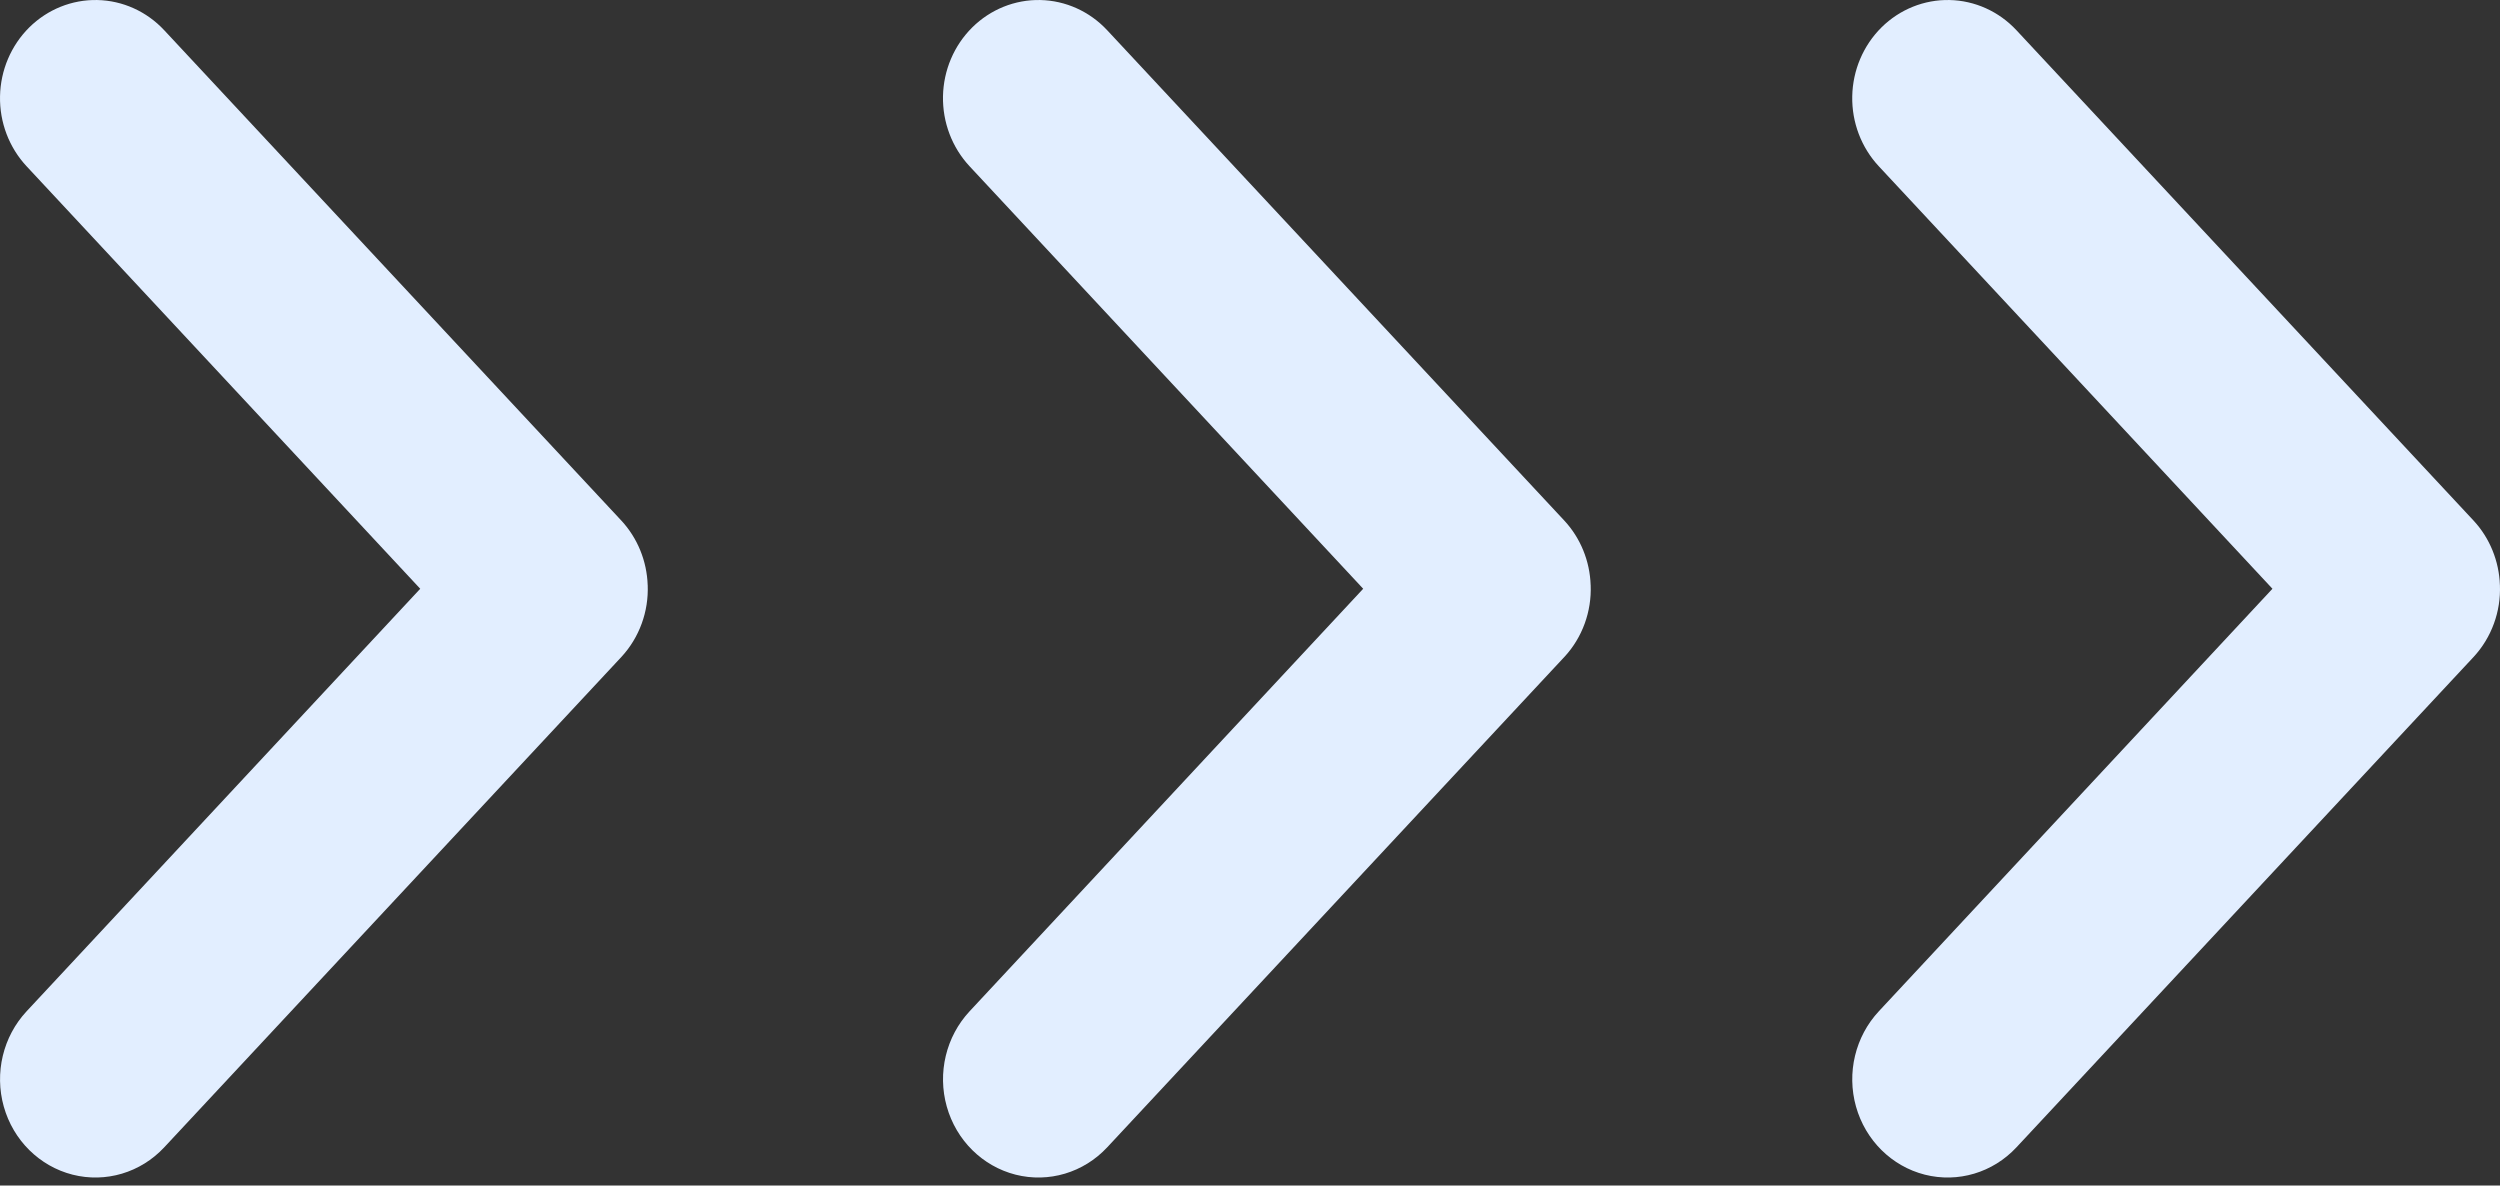 <?xml version="1.0" encoding="UTF-8"?> <svg xmlns="http://www.w3.org/2000/svg" width="97" height="46" viewBox="0 0 97 46" fill="none"><rect x="0" y="0" width="97" height="46" fill="#333333" stroke="none"/><path d="M96.996 22.702C96.965 21.77 96.604 20.88 95.979 20.204L78.236 1.171C77.556 0.442 76.622 0.021 75.641 0.001C74.659 -0.019 73.71 0.363 73.002 1.063C72.295 1.764 71.886 2.726 71.867 3.736C71.847 4.747 72.219 5.724 72.899 6.453L88.171 22.844L72.9 39.236C71.984 40.218 71.646 41.628 72.013 42.936C72.381 44.244 73.398 45.25 74.682 45.577C75.966 45.903 77.321 45.5 78.237 44.518L95.98 25.485L95.98 25.485C96.671 24.737 97.038 23.732 96.997 22.701L96.996 22.702Z" fill="#E2EEFF"></path><path d="M61.717 22.702C61.687 21.77 61.325 20.88 60.7 20.204L42.957 1.171C42.277 0.442 41.344 0.021 40.362 0.001C39.381 -0.019 38.432 0.363 37.724 1.063C37.016 1.764 36.607 2.726 36.588 3.736C36.569 4.747 36.941 5.724 37.621 6.453L52.892 22.844L37.622 39.236C36.706 40.218 36.367 41.628 36.735 42.936C37.103 44.244 38.12 45.25 39.404 45.577C40.687 45.903 42.042 45.5 42.958 44.518L60.701 25.485L60.702 25.485C61.393 24.737 61.76 23.732 61.718 22.701L61.717 22.702Z" fill="#E2EEFF"></path><path d="M25.13 22.702C25.099 21.77 24.738 20.88 24.113 20.204L6.37 1.171C5.69 0.442 4.756 0.021 3.775 0.001C2.793 -0.019 1.844 0.363 1.136 1.063C0.429 1.764 0.02 2.726 0.001 3.736C-0.019 4.747 0.353 5.724 1.033 6.453L16.305 22.844L1.034 39.236C0.118 40.218 -0.22 41.628 0.147 42.936C0.515 44.244 1.532 45.25 2.816 45.577C4.1 45.903 5.455 45.5 6.371 44.518L24.114 25.485L24.114 25.485C24.805 24.737 25.172 23.732 25.131 22.701L25.13 22.702Z" fill="#E2EEFF"></path></svg> 